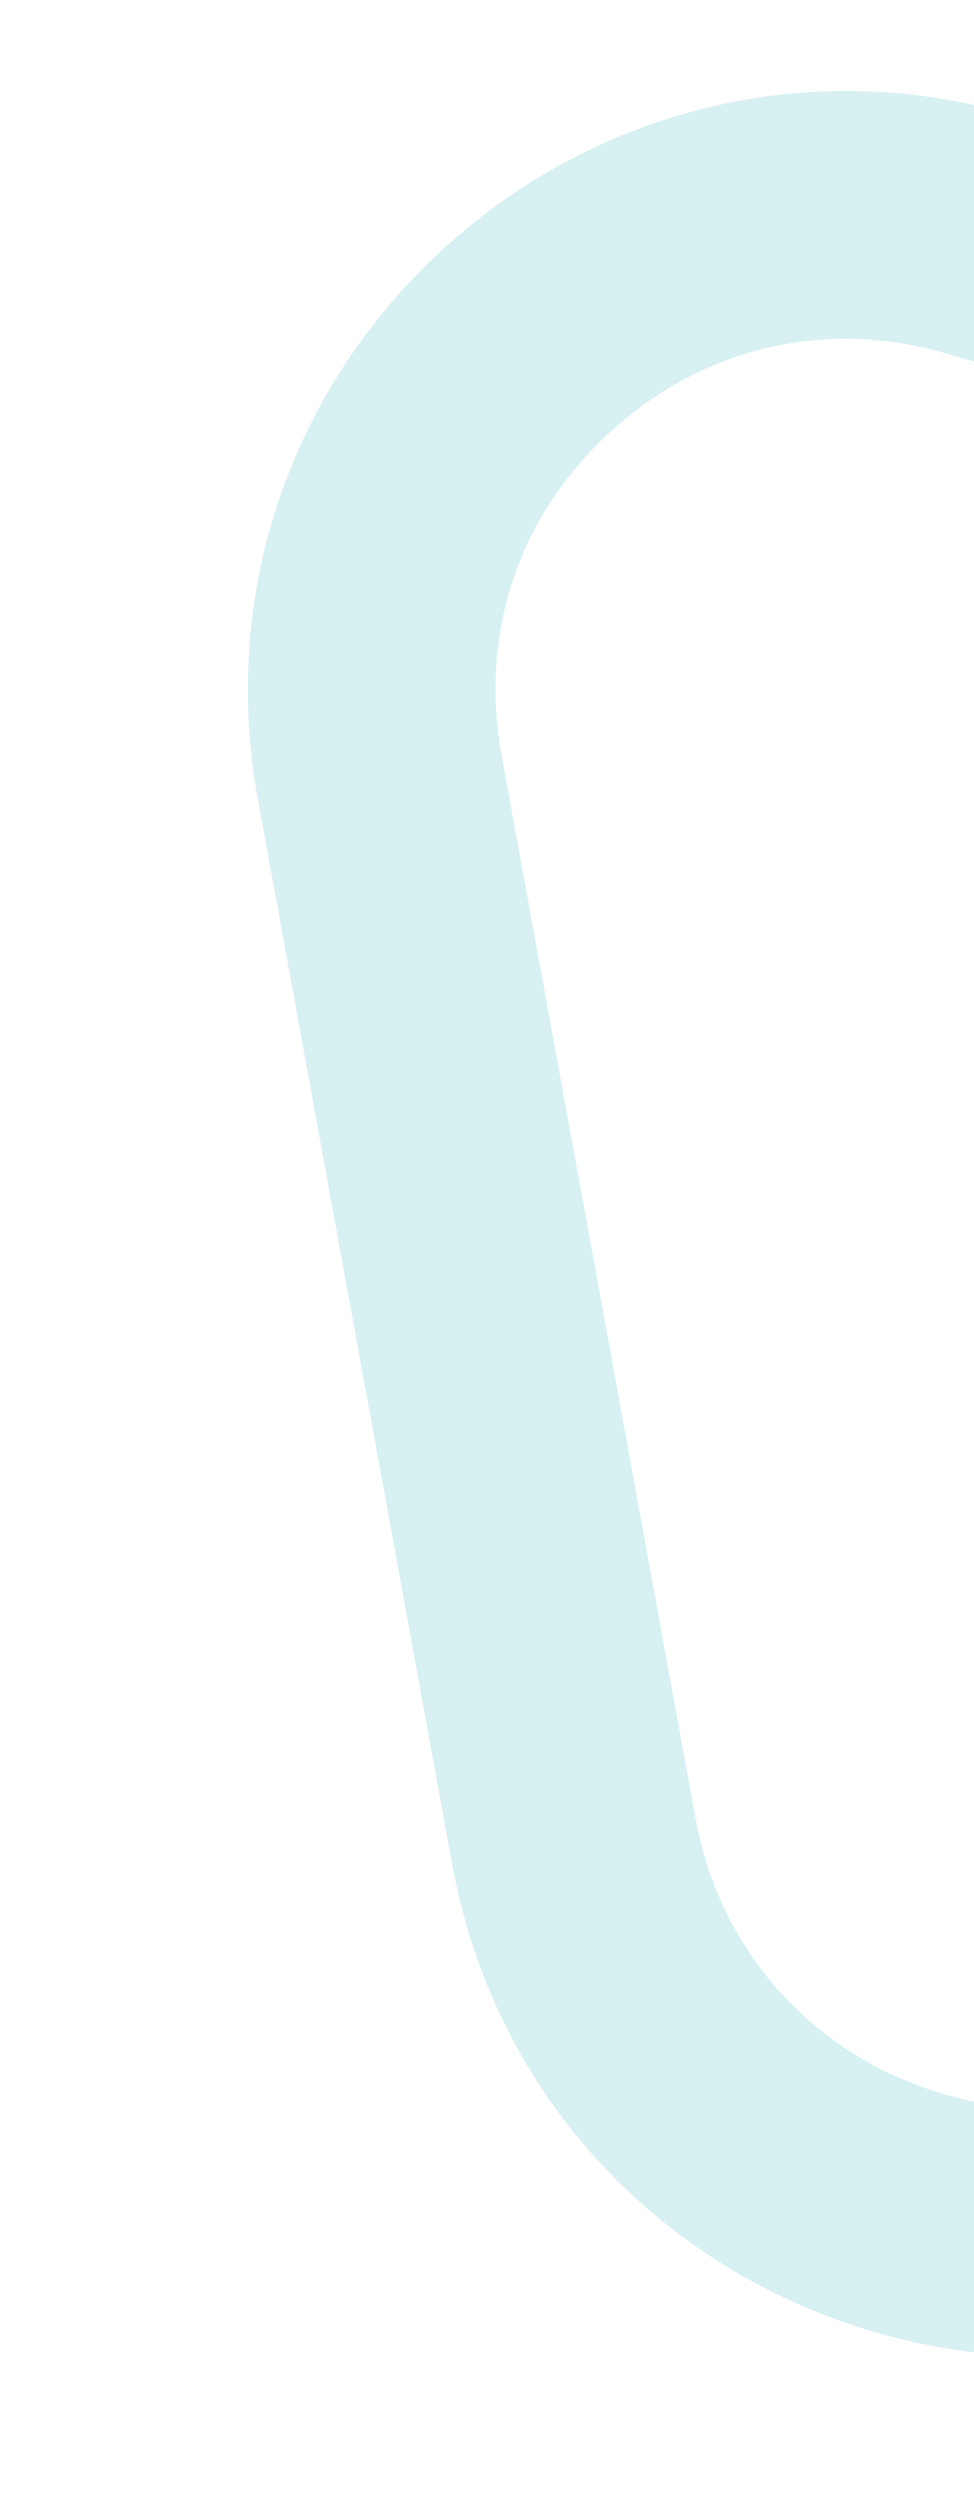 <?xml version="1.0" encoding="UTF-8"?> <svg xmlns="http://www.w3.org/2000/svg" xmlns:xlink="http://www.w3.org/1999/xlink" width="177" height="454" viewBox="0 0 177 454"><defs><clipPath id="a"><rect width="177" height="454" transform="translate(1768 3000)" fill="#fff" stroke="#707070" stroke-width="1"></rect></clipPath></defs><g transform="translate(-1768 -3000)" clip-path="url(#a)"><g transform="translate(1561.45 3170.871) rotate(-42)" fill="none" opacity="0.17"><path d="M205.5,150.513c42.578-69.068,142.994-69.068,185.572,0L494.109,317.66c44.768,72.621-7.475,166.2-92.786,166.2H195.242c-85.311,0-137.554-93.578-92.786-166.2Z" stroke="none"></path><path d="M 298.283 143.712 C 275.576 143.712 255.719 154.798 243.803 174.127 L 140.762 341.274 C 128.418 361.299 127.894 385.517 139.361 406.057 C 150.828 426.597 171.718 438.859 195.242 438.859 L 401.323 438.859 C 424.847 438.859 445.737 426.597 457.204 406.057 C 468.672 385.517 468.148 361.299 455.803 341.274 L 352.763 174.127 C 340.847 154.798 320.99 143.712 298.283 143.712 M 298.283 98.712 C 334.031 98.712 369.78 115.979 391.069 150.513 L 494.109 317.66 C 538.877 390.281 486.634 483.859 401.323 483.859 L 195.242 483.859 C 109.931 483.859 57.688 390.281 102.456 317.66 L 205.497 150.513 C 226.786 115.979 262.534 98.712 298.283 98.712 Z" stroke="none" fill="#13a5b4"></path></g></g></svg> 